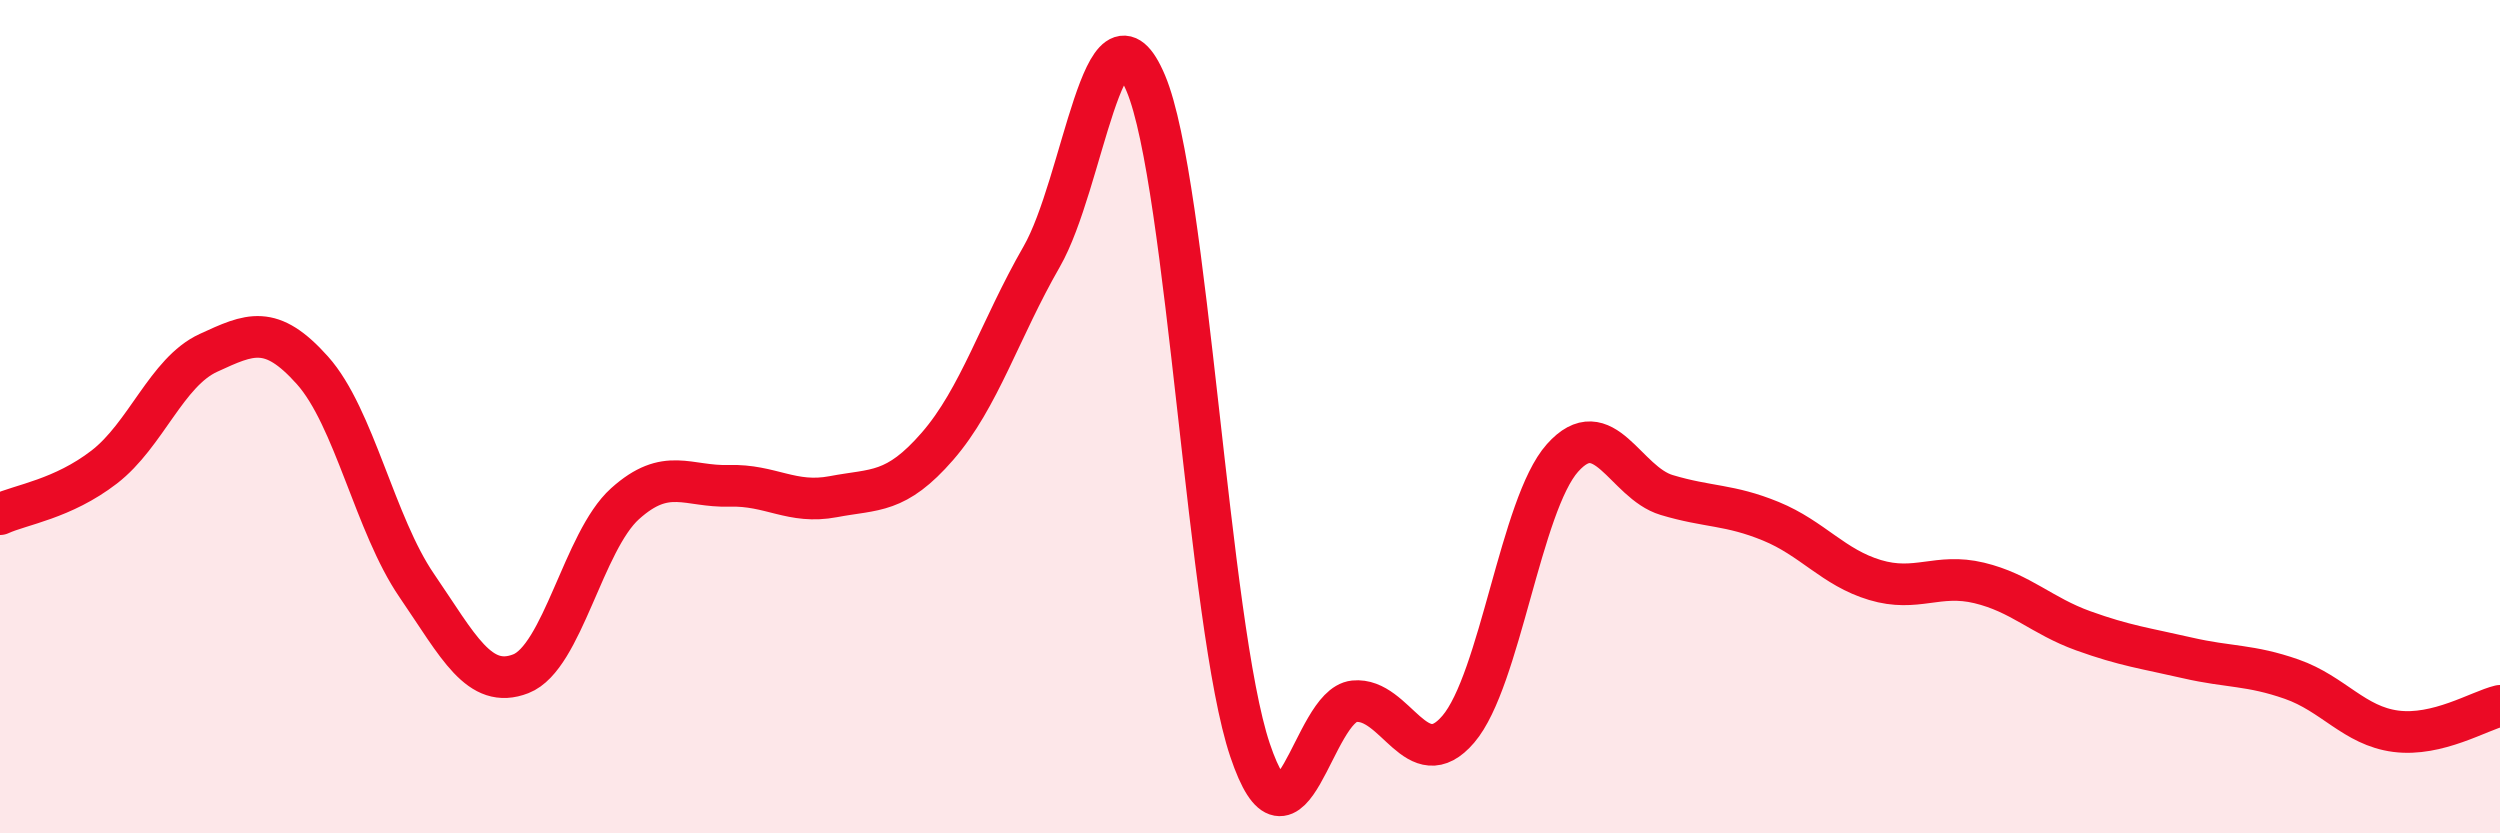 
    <svg width="60" height="20" viewBox="0 0 60 20" xmlns="http://www.w3.org/2000/svg">
      <path
        d="M 0,12.34 C 0.5,12.11 1.5,11.98 2.5,11.21 C 3.5,10.44 4,8.93 5,8.47 C 6,8.01 6.5,7.77 7.5,8.89 C 8.5,10.01 9,12.59 10,14.05 C 11,15.51 11.5,16.56 12.5,16.17 C 13.5,15.78 14,12.99 15,12.09 C 16,11.19 16.5,11.69 17.5,11.66 C 18.5,11.63 19,12.11 20,11.92 C 21,11.73 21.5,11.86 22.5,10.71 C 23.5,9.56 24,7.9 25,6.16 C 26,4.42 26.5,-0.37 27.5,2 C 28.5,4.37 29,15.03 30,18 C 31,20.97 31.5,16.93 32.5,16.83 C 33.5,16.73 34,18.67 35,17.5 C 36,16.33 36.5,12.11 37.5,10.99 C 38.5,9.87 39,11.58 40,11.88 C 41,12.18 41.5,12.1 42.5,12.51 C 43.5,12.92 44,13.62 45,13.92 C 46,14.22 46.5,13.75 47.5,13.99 C 48.5,14.23 49,14.78 50,15.14 C 51,15.5 51.5,15.56 52.5,15.79 C 53.5,16.02 54,15.95 55,16.3 C 56,16.65 56.5,17.42 57.5,17.55 C 58.5,17.68 59.5,17.06 60,16.94L60 20L0 20Z"
        fill="#EB0A25"
        opacity="0.1"
        stroke-linecap="round"
        stroke-linejoin="round"
      />
      <path
        d="M 0,12.34 C 0.5,12.11 1.5,11.98 2.5,11.21 C 3.5,10.44 4,8.93 5,8.47 C 6,8.01 6.5,7.77 7.5,8.89 C 8.5,10.01 9,12.59 10,14.05 C 11,15.51 11.5,16.56 12.5,16.17 C 13.5,15.78 14,12.99 15,12.09 C 16,11.19 16.5,11.69 17.5,11.66 C 18.5,11.63 19,12.11 20,11.92 C 21,11.73 21.5,11.86 22.5,10.71 C 23.5,9.56 24,7.9 25,6.16 C 26,4.42 26.5,-0.37 27.5,2 C 28.5,4.37 29,15.03 30,18 C 31,20.97 31.5,16.93 32.5,16.83 C 33.5,16.73 34,18.67 35,17.5 C 36,16.33 36.5,12.11 37.5,10.99 C 38.5,9.87 39,11.58 40,11.88 C 41,12.18 41.5,12.1 42.5,12.51 C 43.5,12.92 44,13.62 45,13.92 C 46,14.22 46.5,13.75 47.5,13.99 C 48.5,14.23 49,14.78 50,15.14 C 51,15.5 51.5,15.56 52.5,15.79 C 53.5,16.02 54,15.95 55,16.3 C 56,16.65 56.5,17.42 57.5,17.55 C 58.5,17.68 59.5,17.06 60,16.94"
        stroke="#EB0A25"
        stroke-width="1"
        fill="none"
        stroke-linecap="round"
        stroke-linejoin="round"
      />
    </svg>
  